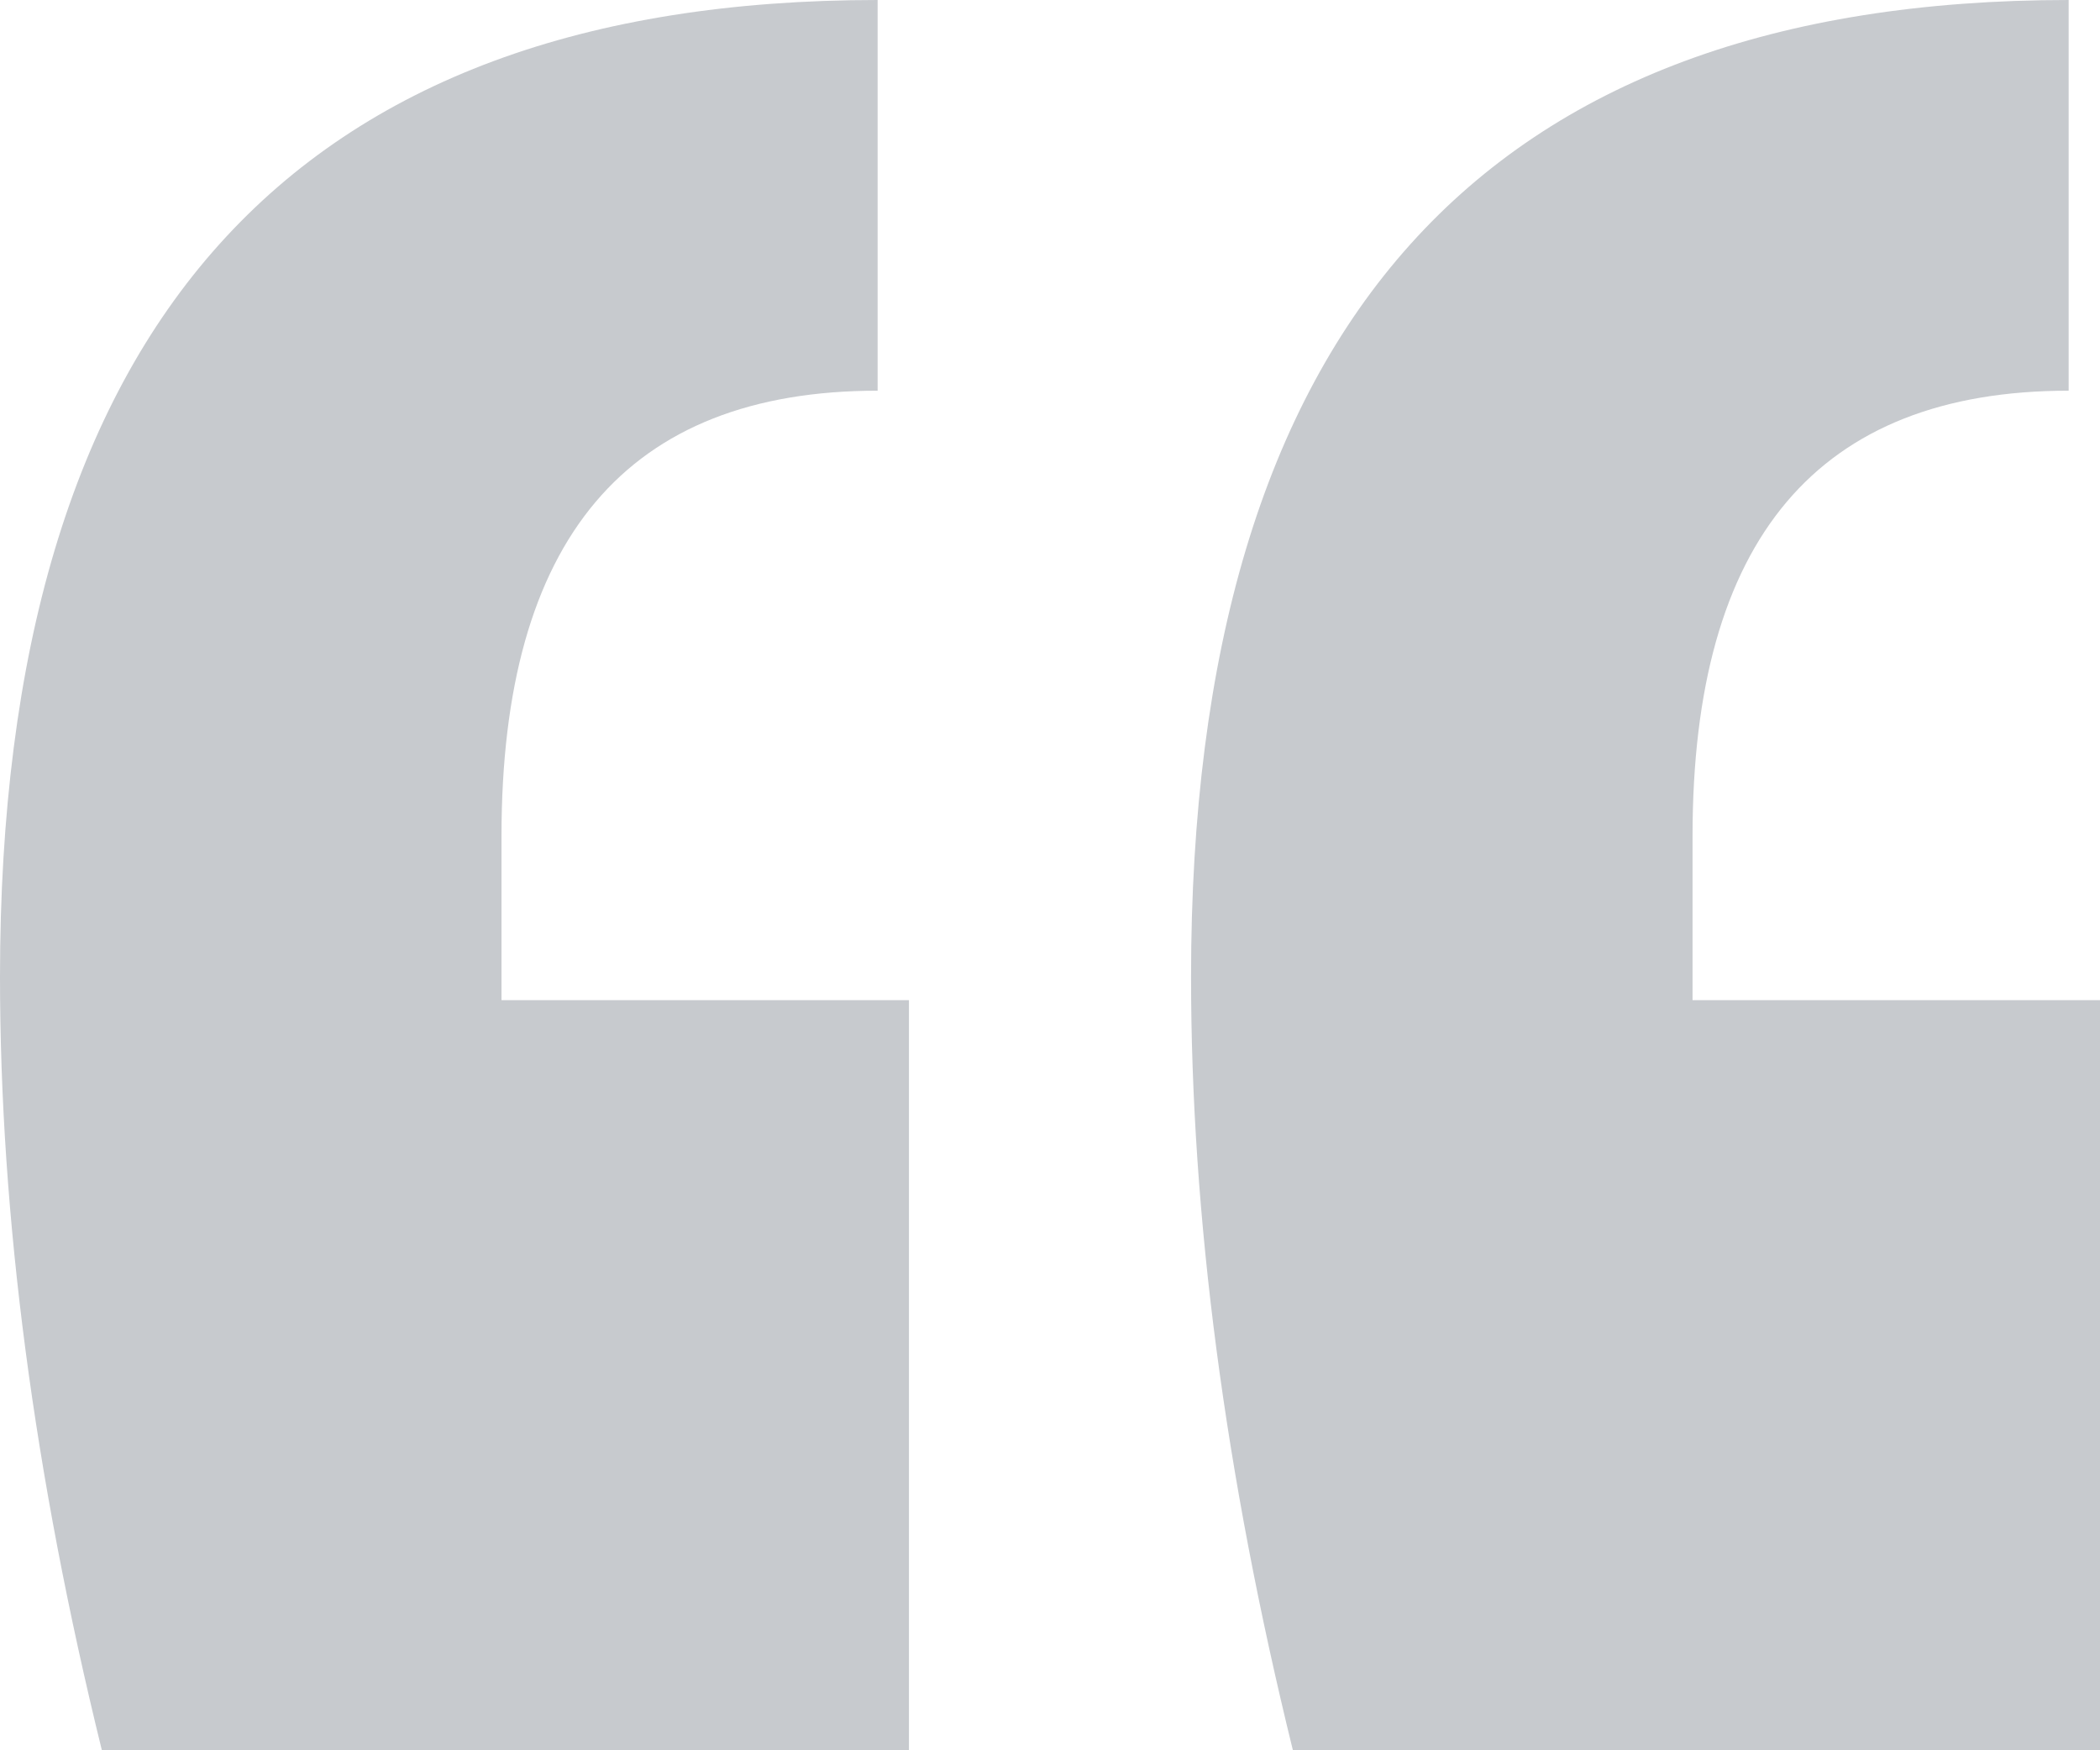 <?xml version="1.0" encoding="UTF-8"?> <svg xmlns="http://www.w3.org/2000/svg" width="72" height="60" viewBox="0 0 72 60" fill="none"> <path d="M72 60H44.328C42 50.536 40.836 41.696 40.836 33.482C40.836 11.161 50.866 0 70.925 0V13.393C62.328 13.393 58.03 18.482 58.03 28.661V34.286H72V60ZM31.164 60H3.493C1.164 50.536 0 41.696 0 33.482C0 11.161 10.03 0 30.09 0V13.393C21.492 13.393 17.194 18.482 17.194 28.661V34.286H31.164V60Z" fill="#C7CACE"></path> </svg> 